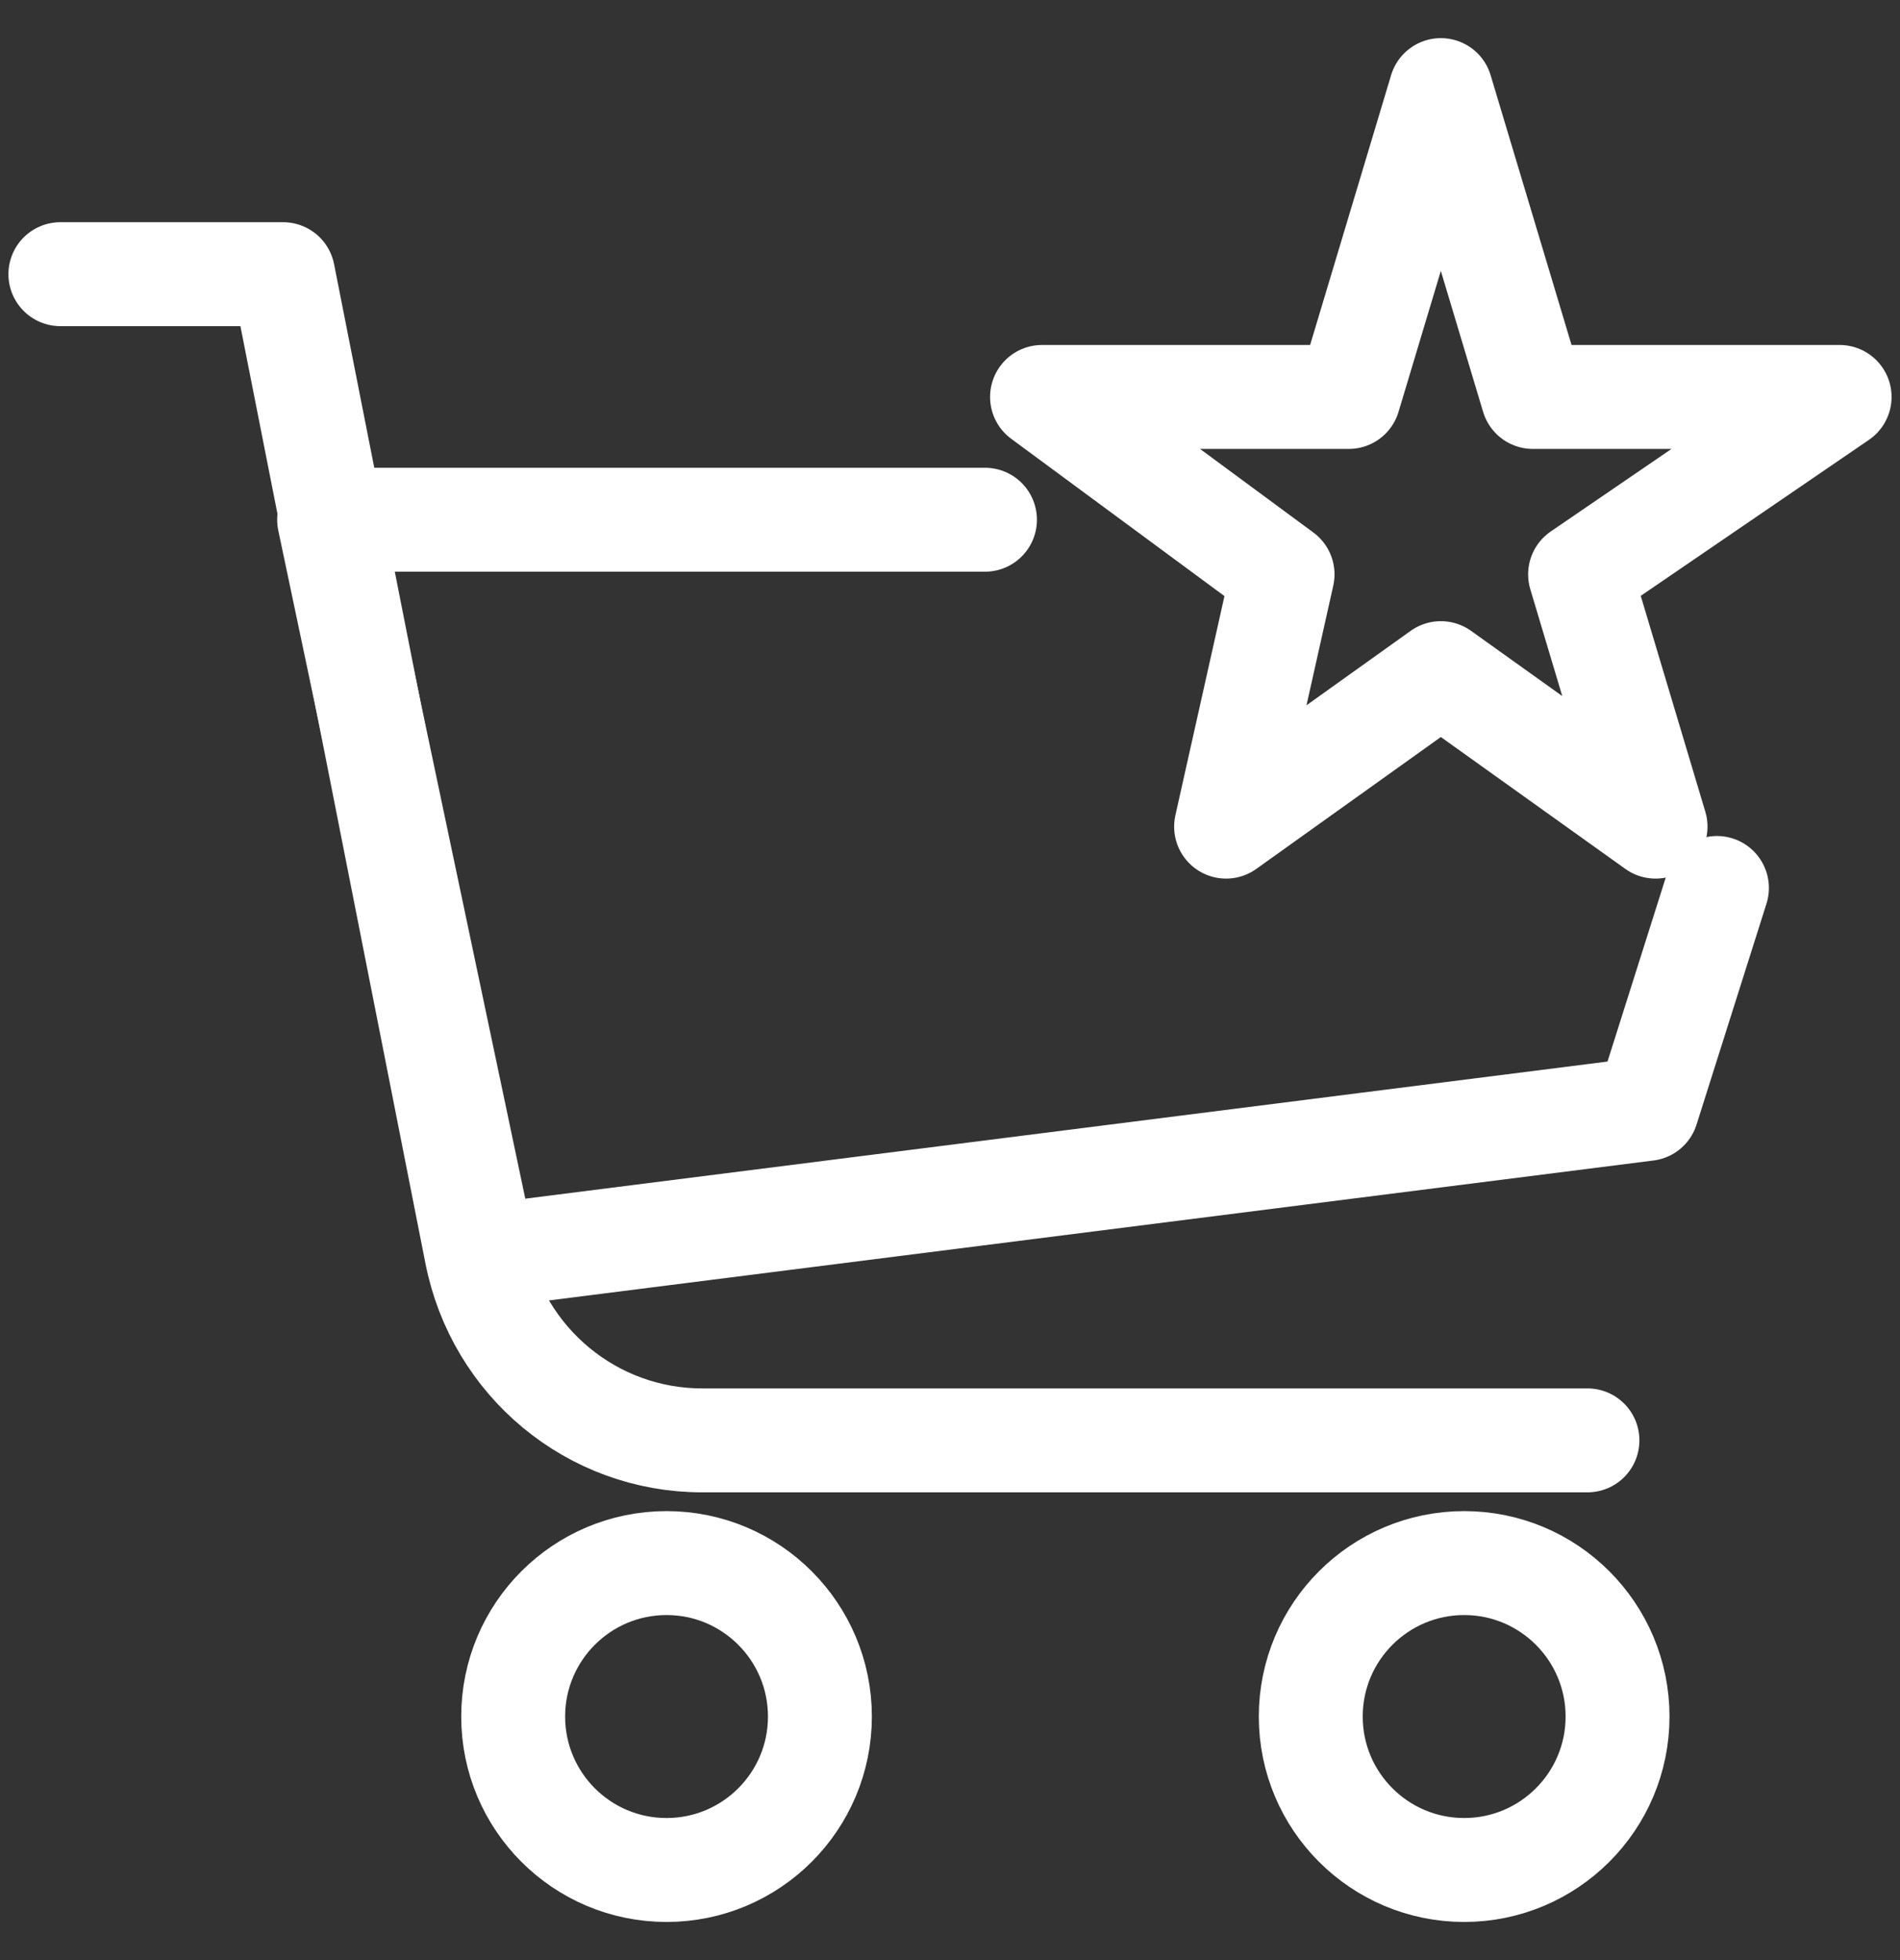 <svg width="32" height="33" viewBox="0 0 32 33" fill="none" xmlns="http://www.w3.org/2000/svg">
<rect x="0" y="0" width="32" height="33" fill="#333333" stroke="none"/>
<path d="M11.226 31.483C12.653 31.483 13.809 30.326 13.809 28.9C13.809 27.473 12.653 26.316 11.226 26.316C9.799 26.316 8.643 27.473 8.643 28.9C8.643 30.326 9.799 31.483 11.226 31.483Z" stroke="white" stroke-width="1.75" stroke-linecap="round" stroke-linejoin="round"/>
<path d="M24.66 31.483C26.086 31.483 27.243 30.326 27.243 28.9C27.243 27.473 26.086 26.316 24.66 26.316C23.233 26.316 22.076 27.473 22.076 28.9C22.076 30.326 23.233 31.483 24.66 31.483Z" stroke="white" stroke-width="1.75" stroke-linecap="round" stroke-linejoin="round"/>
<path d="M1.017 4.616H4.768L8.023 21.098C8.384 22.937 9.976 24.25 11.825 24.25H26.736" stroke="white" stroke-width="1.75" stroke-linecap="round" stroke-linejoin="round"/>
<path d="M16.589 8.75H5.543L8.157 21.15L27.739 18.67L28.917 14.95" stroke="white" stroke-width="1.75" stroke-linecap="round" stroke-linejoin="round"/>
<path d="M24.267 1.517L25.817 6.683H30.983L26.612 9.67L27.883 13.917L24.267 11.333L20.65 13.917L21.601 9.67L17.55 6.683H22.716L24.267 1.517Z" stroke="white" stroke-width="1.75" stroke-linecap="round" stroke-linejoin="round"/>
</svg>
